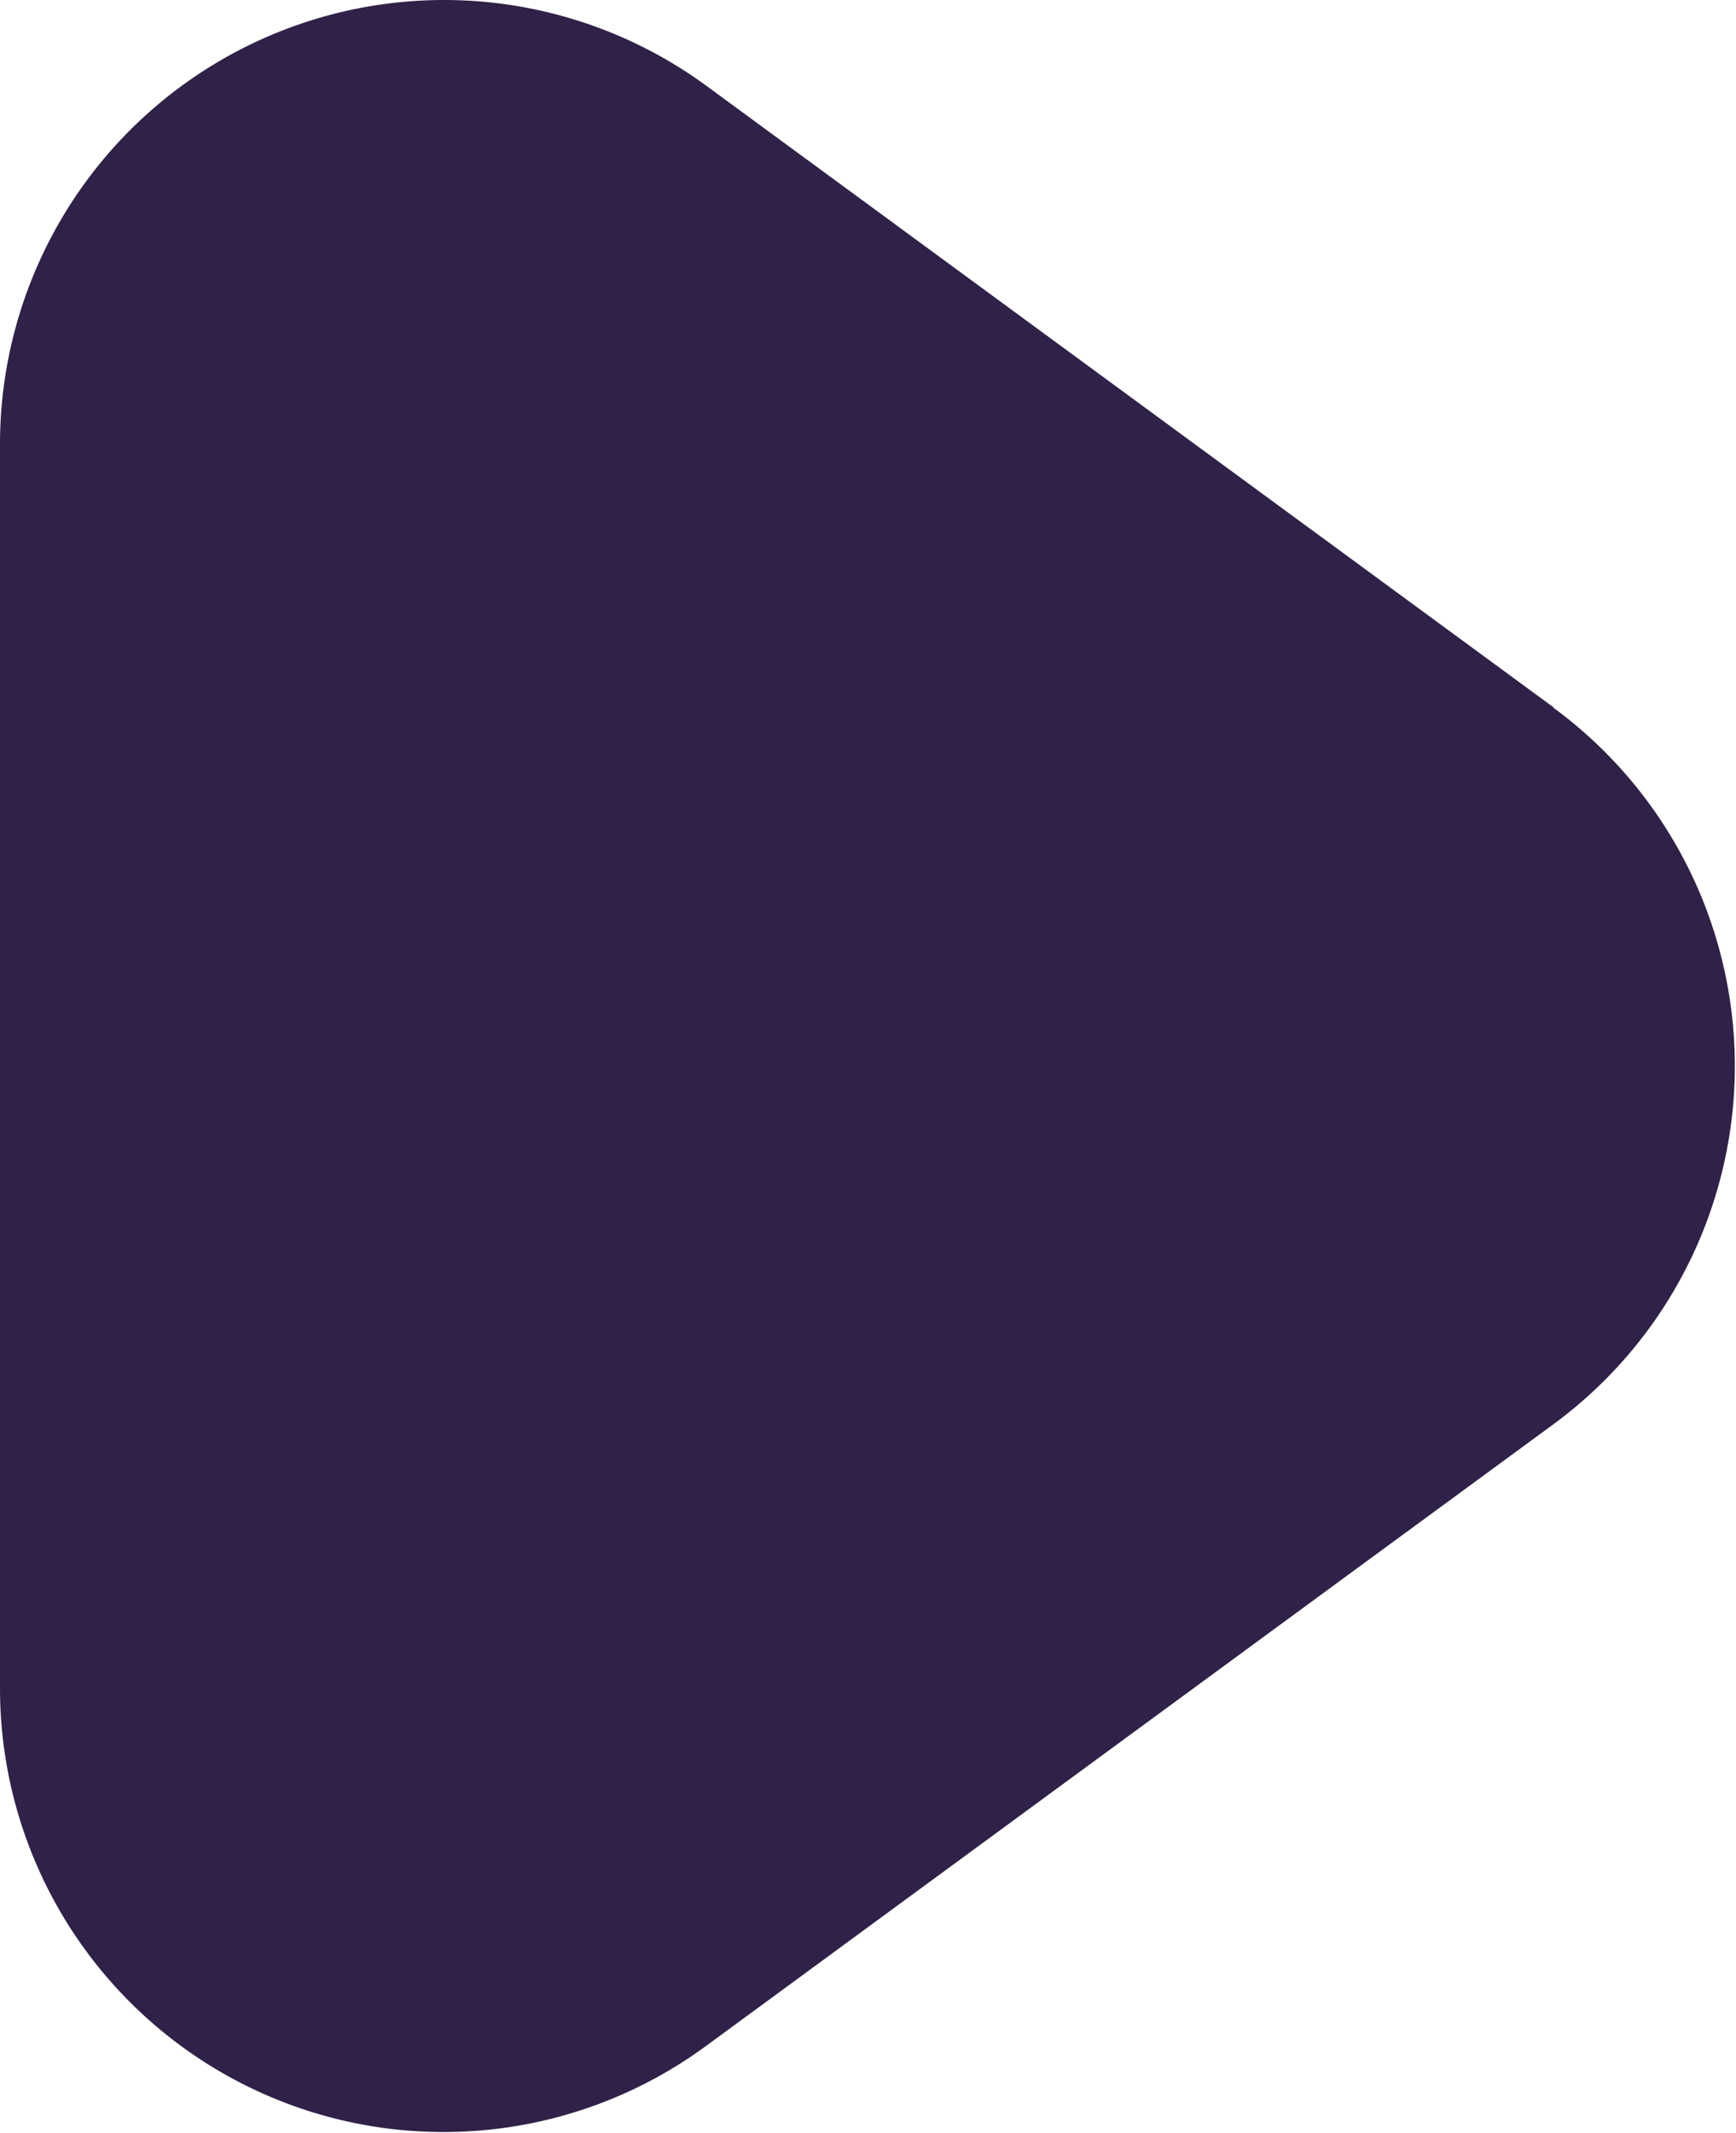 <svg xmlns="http://www.w3.org/2000/svg" width="417" height="512" fill="none"><path fill="#302148" d="M373.163 169.811 169.685 20.606a106.662 106.662 0 0 0-111.228-9.09A106.667 106.667 0 0 0 0 106.58v298.56a106.538 106.538 0 0 0 169.685 85.974l203.478-149.206a106.662 106.662 0 0 0 43.558-85.994 106.66 106.66 0 0 0-43.558-85.995v-.107Z"/></svg>